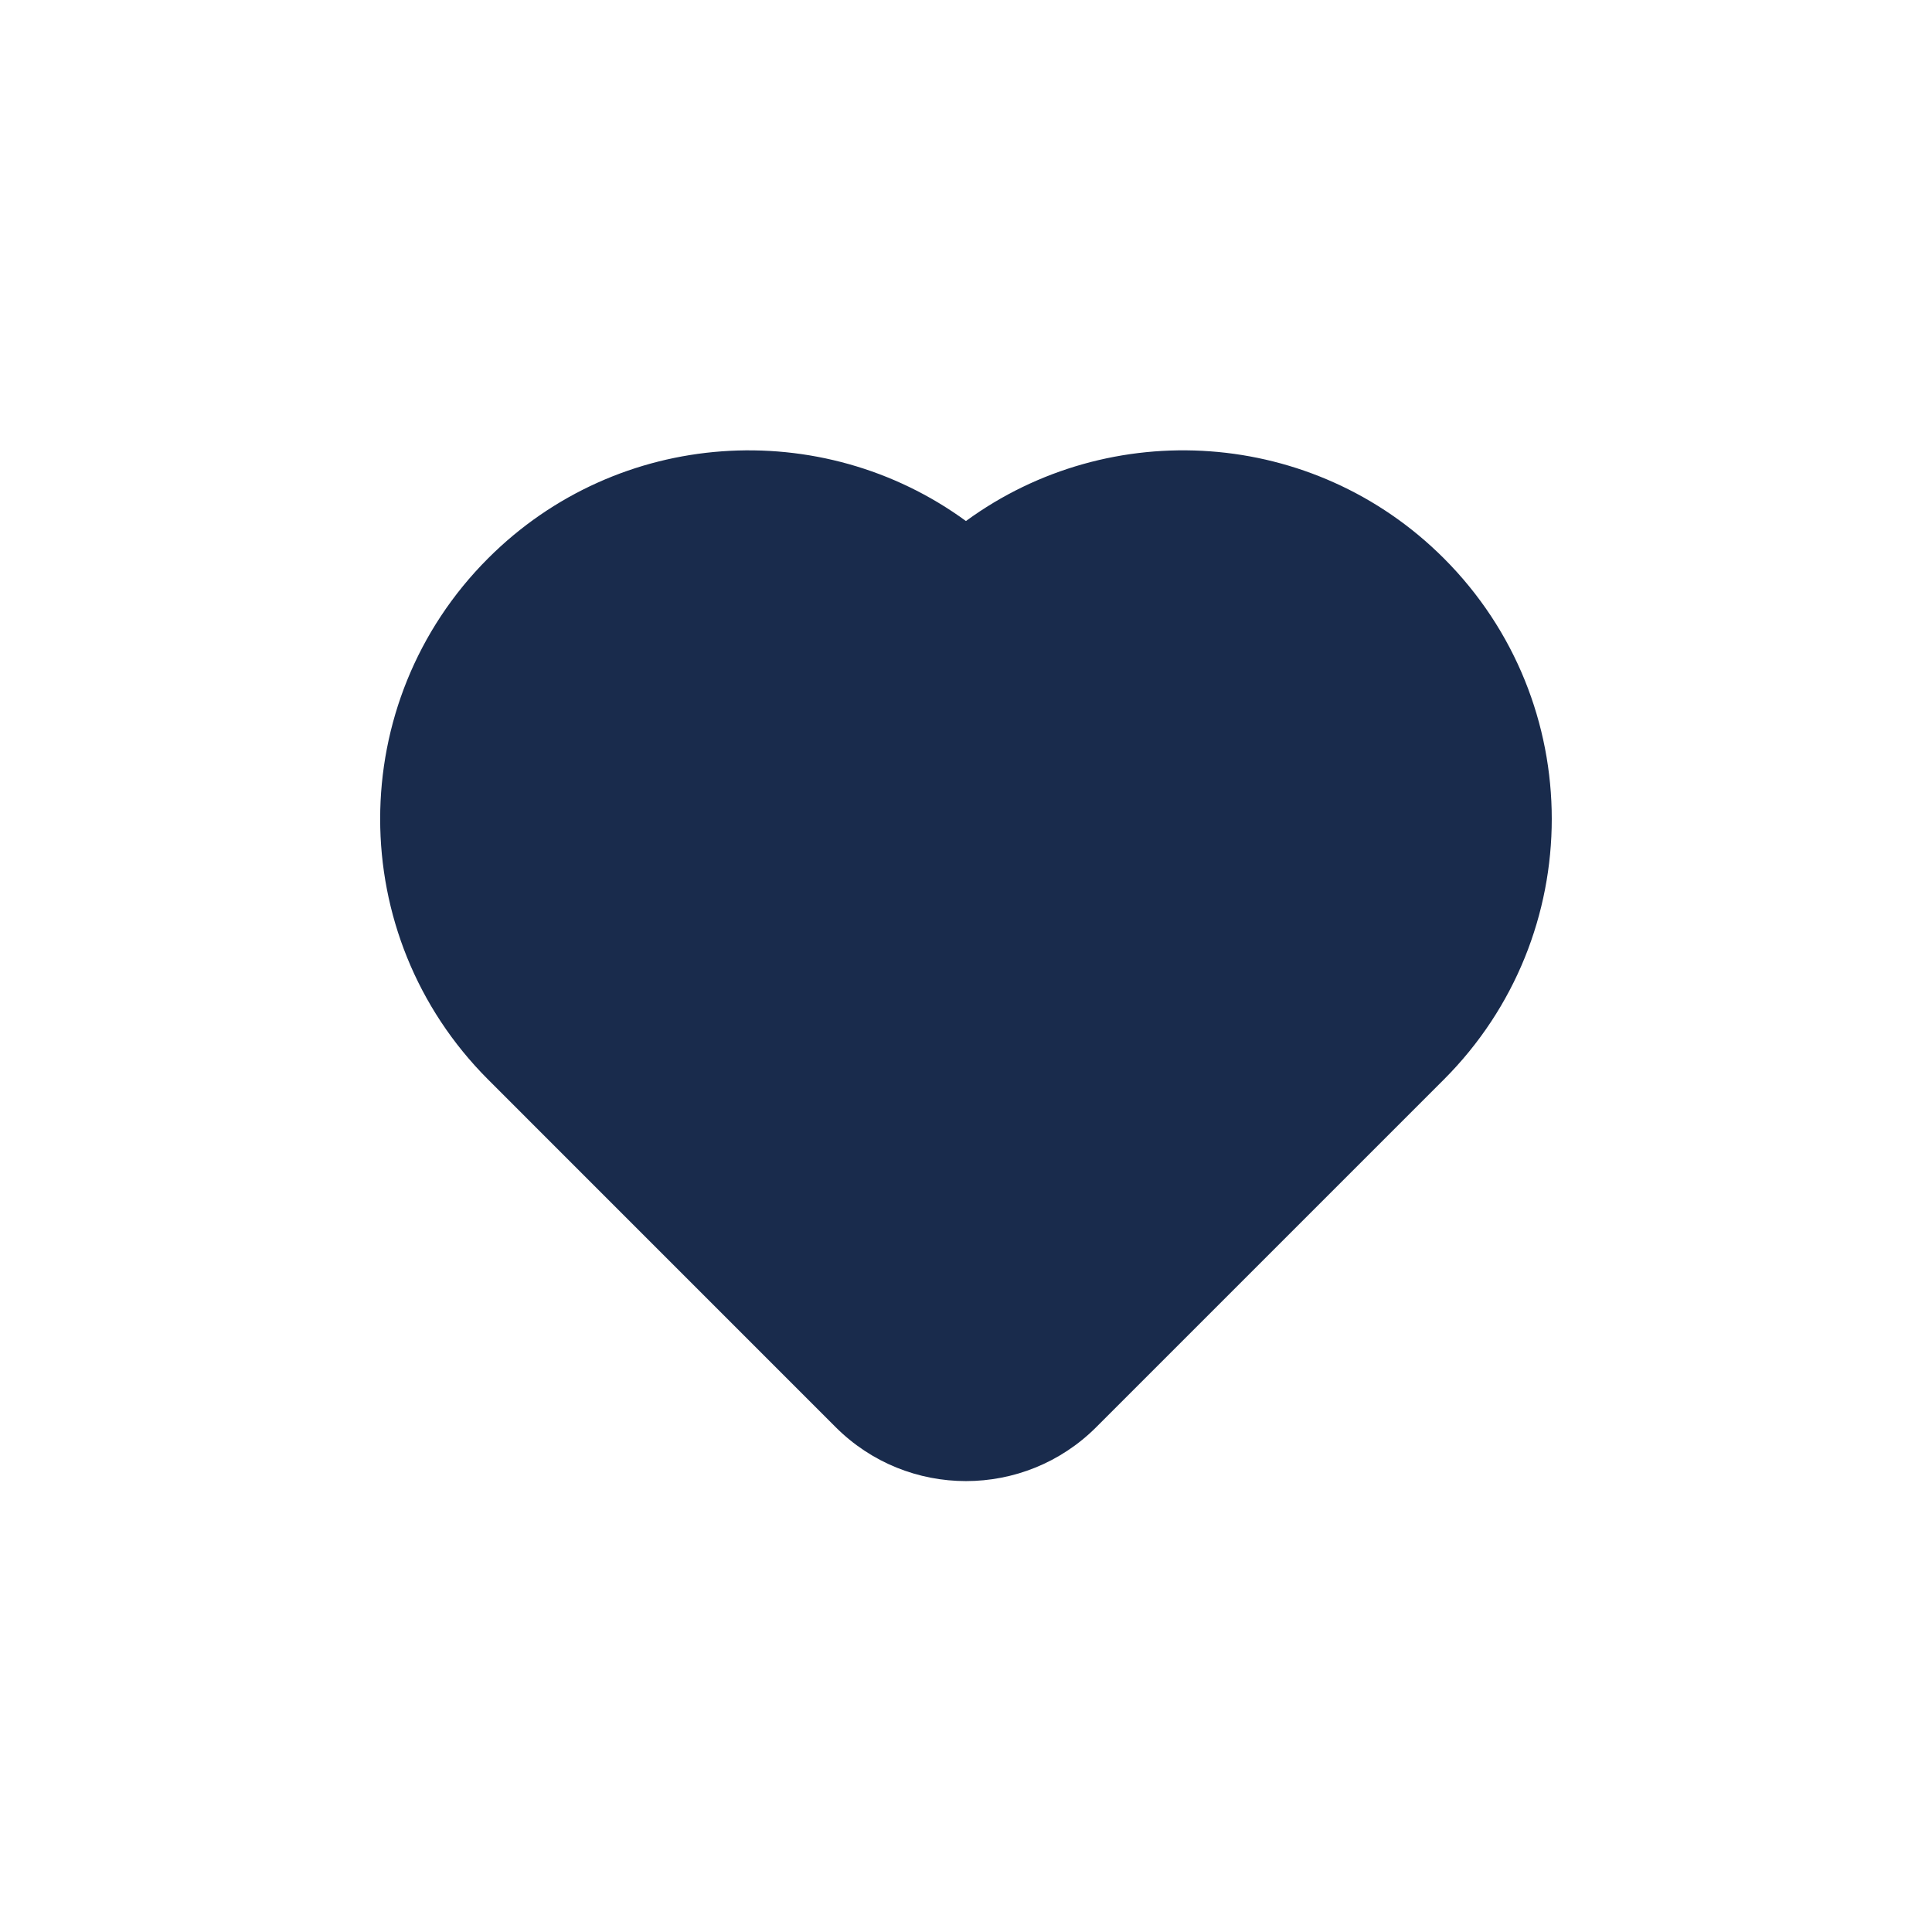 <?xml version="1.0" encoding="UTF-8"?> <svg xmlns="http://www.w3.org/2000/svg" width="38" height="38" viewBox="0 0 38 38" fill="none"><g clip-path="url(#clip0_206_73)"><path d="M18.999 10.248C21.835 8.175 25.836 8.42 28.398 10.981C31.229 13.812 31.229 18.402 28.398 21.234L21.562 28.07C20.147 29.485 17.852 29.485 16.436 28.07L9.601 21.234C6.77 18.402 6.769 13.812 9.601 10.981C12.162 8.42 16.163 8.176 18.999 10.248Z" fill="#192B4C"></path></g><defs><clipPath id="clip0_206_73"><rect width="29" height="29" fill="white" transform="translate(4 4)"></rect></clipPath></defs></svg> 